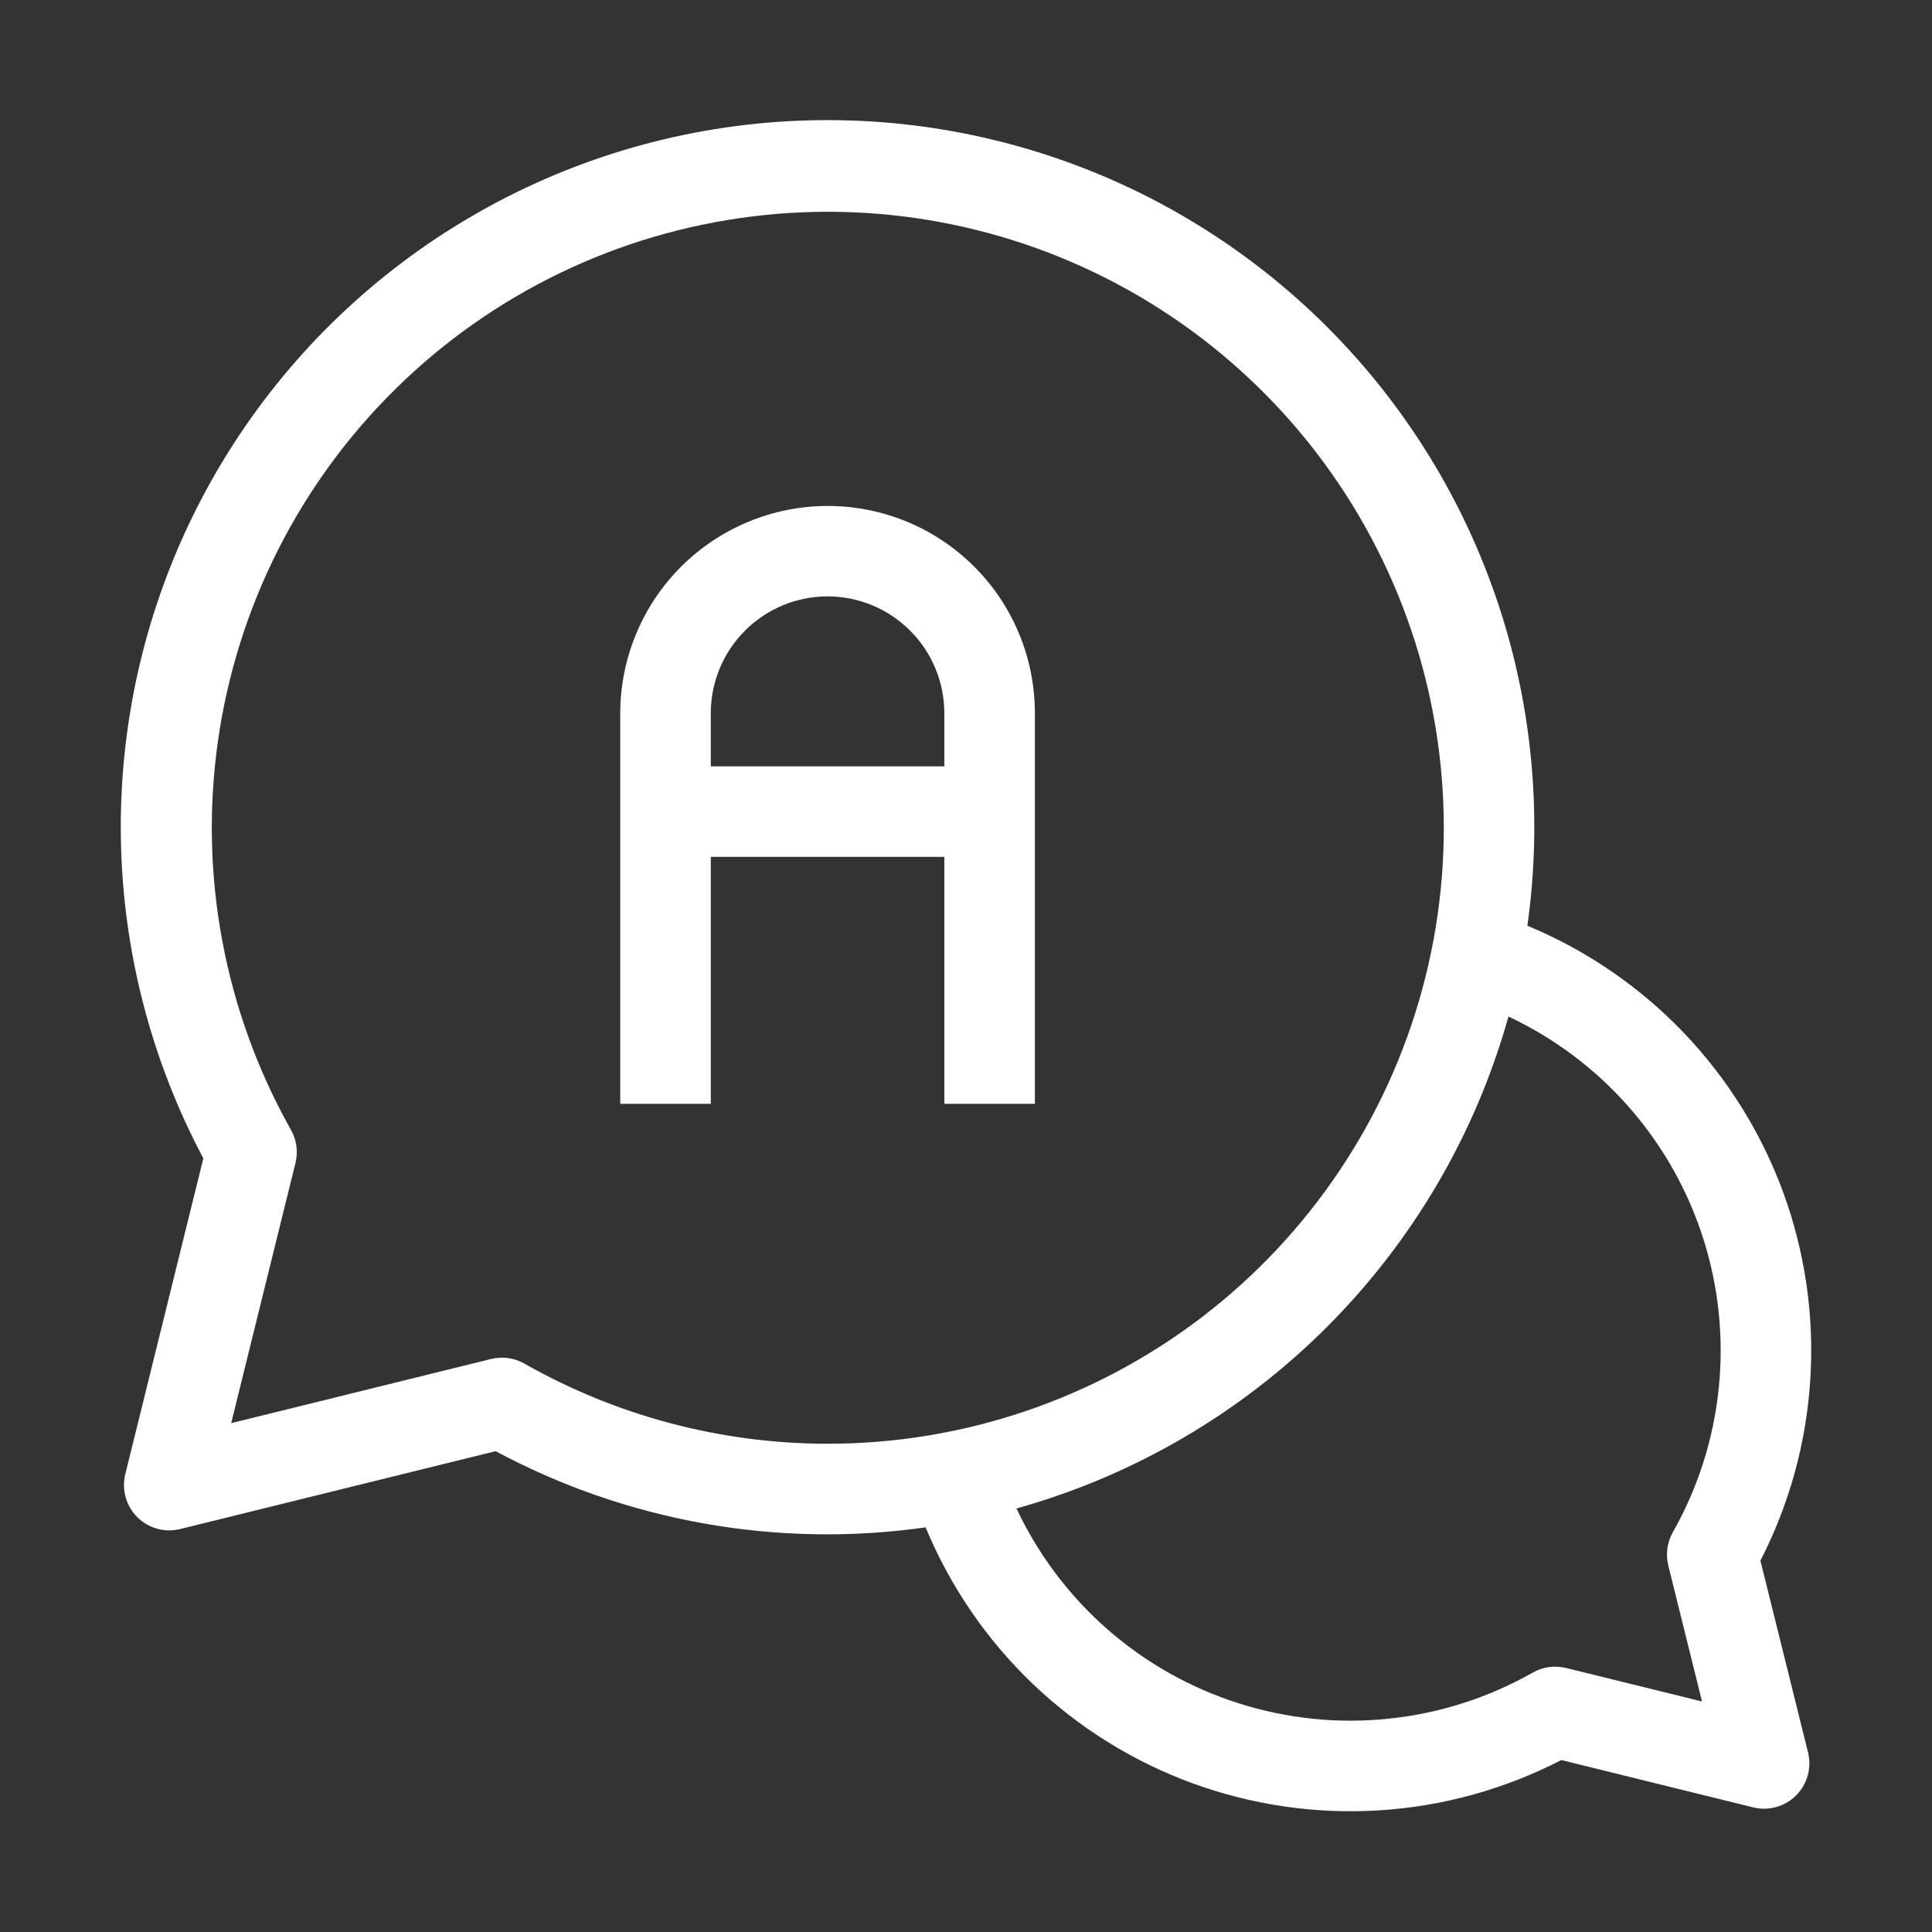 <svg width="32" height="32" viewBox="0 0 32 32" fill="none" xmlns="http://www.w3.org/2000/svg">
<rect x="0" y="0" width="32" height="32" fill="#333333" stroke="none"/>
<path d="M25.298 15.333C25.556 13.504 25.378 11.639 24.778 9.892C24.178 8.145 23.172 6.565 21.844 5.28C20.516 3.996 18.903 3.044 17.136 2.503C15.37 1.962 13.501 1.846 11.681 2.166C9.861 2.486 8.143 3.232 6.667 4.343C5.191 5.454 3.999 6.898 3.188 8.558C2.377 10.218 1.971 12.047 2.002 13.894C2.033 15.741 2.501 17.555 3.368 19.186L2.075 24.418C2.044 24.544 2.046 24.675 2.081 24.799C2.116 24.924 2.182 25.037 2.273 25.128C2.365 25.22 2.478 25.286 2.602 25.32C2.727 25.355 2.858 25.357 2.983 25.326L8.209 24.036C10.388 25.203 12.883 25.646 15.331 25.298C15.735 26.272 16.336 27.151 17.096 27.881C17.857 28.61 18.761 29.174 19.75 29.536C20.74 29.898 21.794 30.051 22.846 29.985C23.897 29.919 24.924 29.635 25.86 29.152L29.039 29.936C29.165 29.967 29.296 29.965 29.42 29.93C29.545 29.895 29.658 29.829 29.749 29.738C29.841 29.646 29.907 29.533 29.941 29.408C29.976 29.284 29.978 29.153 29.947 29.027L29.158 25.849C29.639 24.913 29.921 23.887 29.985 22.836C30.05 21.786 29.896 20.733 29.534 19.745C29.171 18.757 28.607 17.855 27.878 17.095C27.149 16.336 26.271 15.736 25.298 15.333ZM13.707 23.913C11.946 23.912 10.215 23.454 8.684 22.585C8.517 22.49 8.32 22.463 8.134 22.509L3.829 23.572L4.894 19.262C4.94 19.076 4.913 18.88 4.819 18.714C3.72 16.76 3.295 14.499 3.609 12.28C3.923 10.061 4.959 8.007 6.557 6.436C8.155 4.864 10.226 3.863 12.451 3.586C14.675 3.309 16.928 3.772 18.863 4.904C20.797 6.036 22.305 7.773 23.154 9.848C24.003 11.922 24.145 14.218 23.558 16.382C22.971 18.545 21.688 20.454 19.908 21.816C18.127 23.177 15.948 23.914 13.707 23.913ZM27.632 25.929L28.191 28.182L25.939 27.627C25.753 27.581 25.557 27.608 25.39 27.702C24.657 28.118 23.846 28.379 23.008 28.466C22.17 28.555 21.323 28.468 20.519 28.213C19.716 27.958 18.974 27.54 18.34 26.984C17.707 26.429 17.195 25.748 16.836 24.985C18.78 24.442 20.551 23.406 21.978 21.979C23.405 20.552 24.441 18.781 24.985 16.837C25.747 17.195 26.427 17.706 26.982 18.339C27.537 18.971 27.956 19.712 28.211 20.514C28.467 21.316 28.554 22.162 28.467 22.999C28.381 23.837 28.122 24.647 27.707 25.379C27.613 25.546 27.586 25.743 27.632 25.929Z" fill="white"/>
<path d="M13.709 8.38C12.798 8.381 11.925 8.743 11.281 9.386C10.637 10.029 10.275 10.902 10.273 11.812V18.283H11.773V14.193H15.641V18.283H17.141V11.812C17.141 11.361 17.052 10.915 16.88 10.498C16.708 10.082 16.455 9.703 16.136 9.385C15.817 9.066 15.439 8.813 15.022 8.641C14.606 8.469 14.159 8.38 13.709 8.38V8.38ZM15.641 12.693H11.773V11.812C11.773 11.299 11.977 10.807 12.34 10.445C12.702 10.082 13.194 9.878 13.707 9.878C14.22 9.878 14.712 10.082 15.074 10.445C15.437 10.807 15.641 11.299 15.641 11.812V12.693Z" fill="white"/>
</svg>
